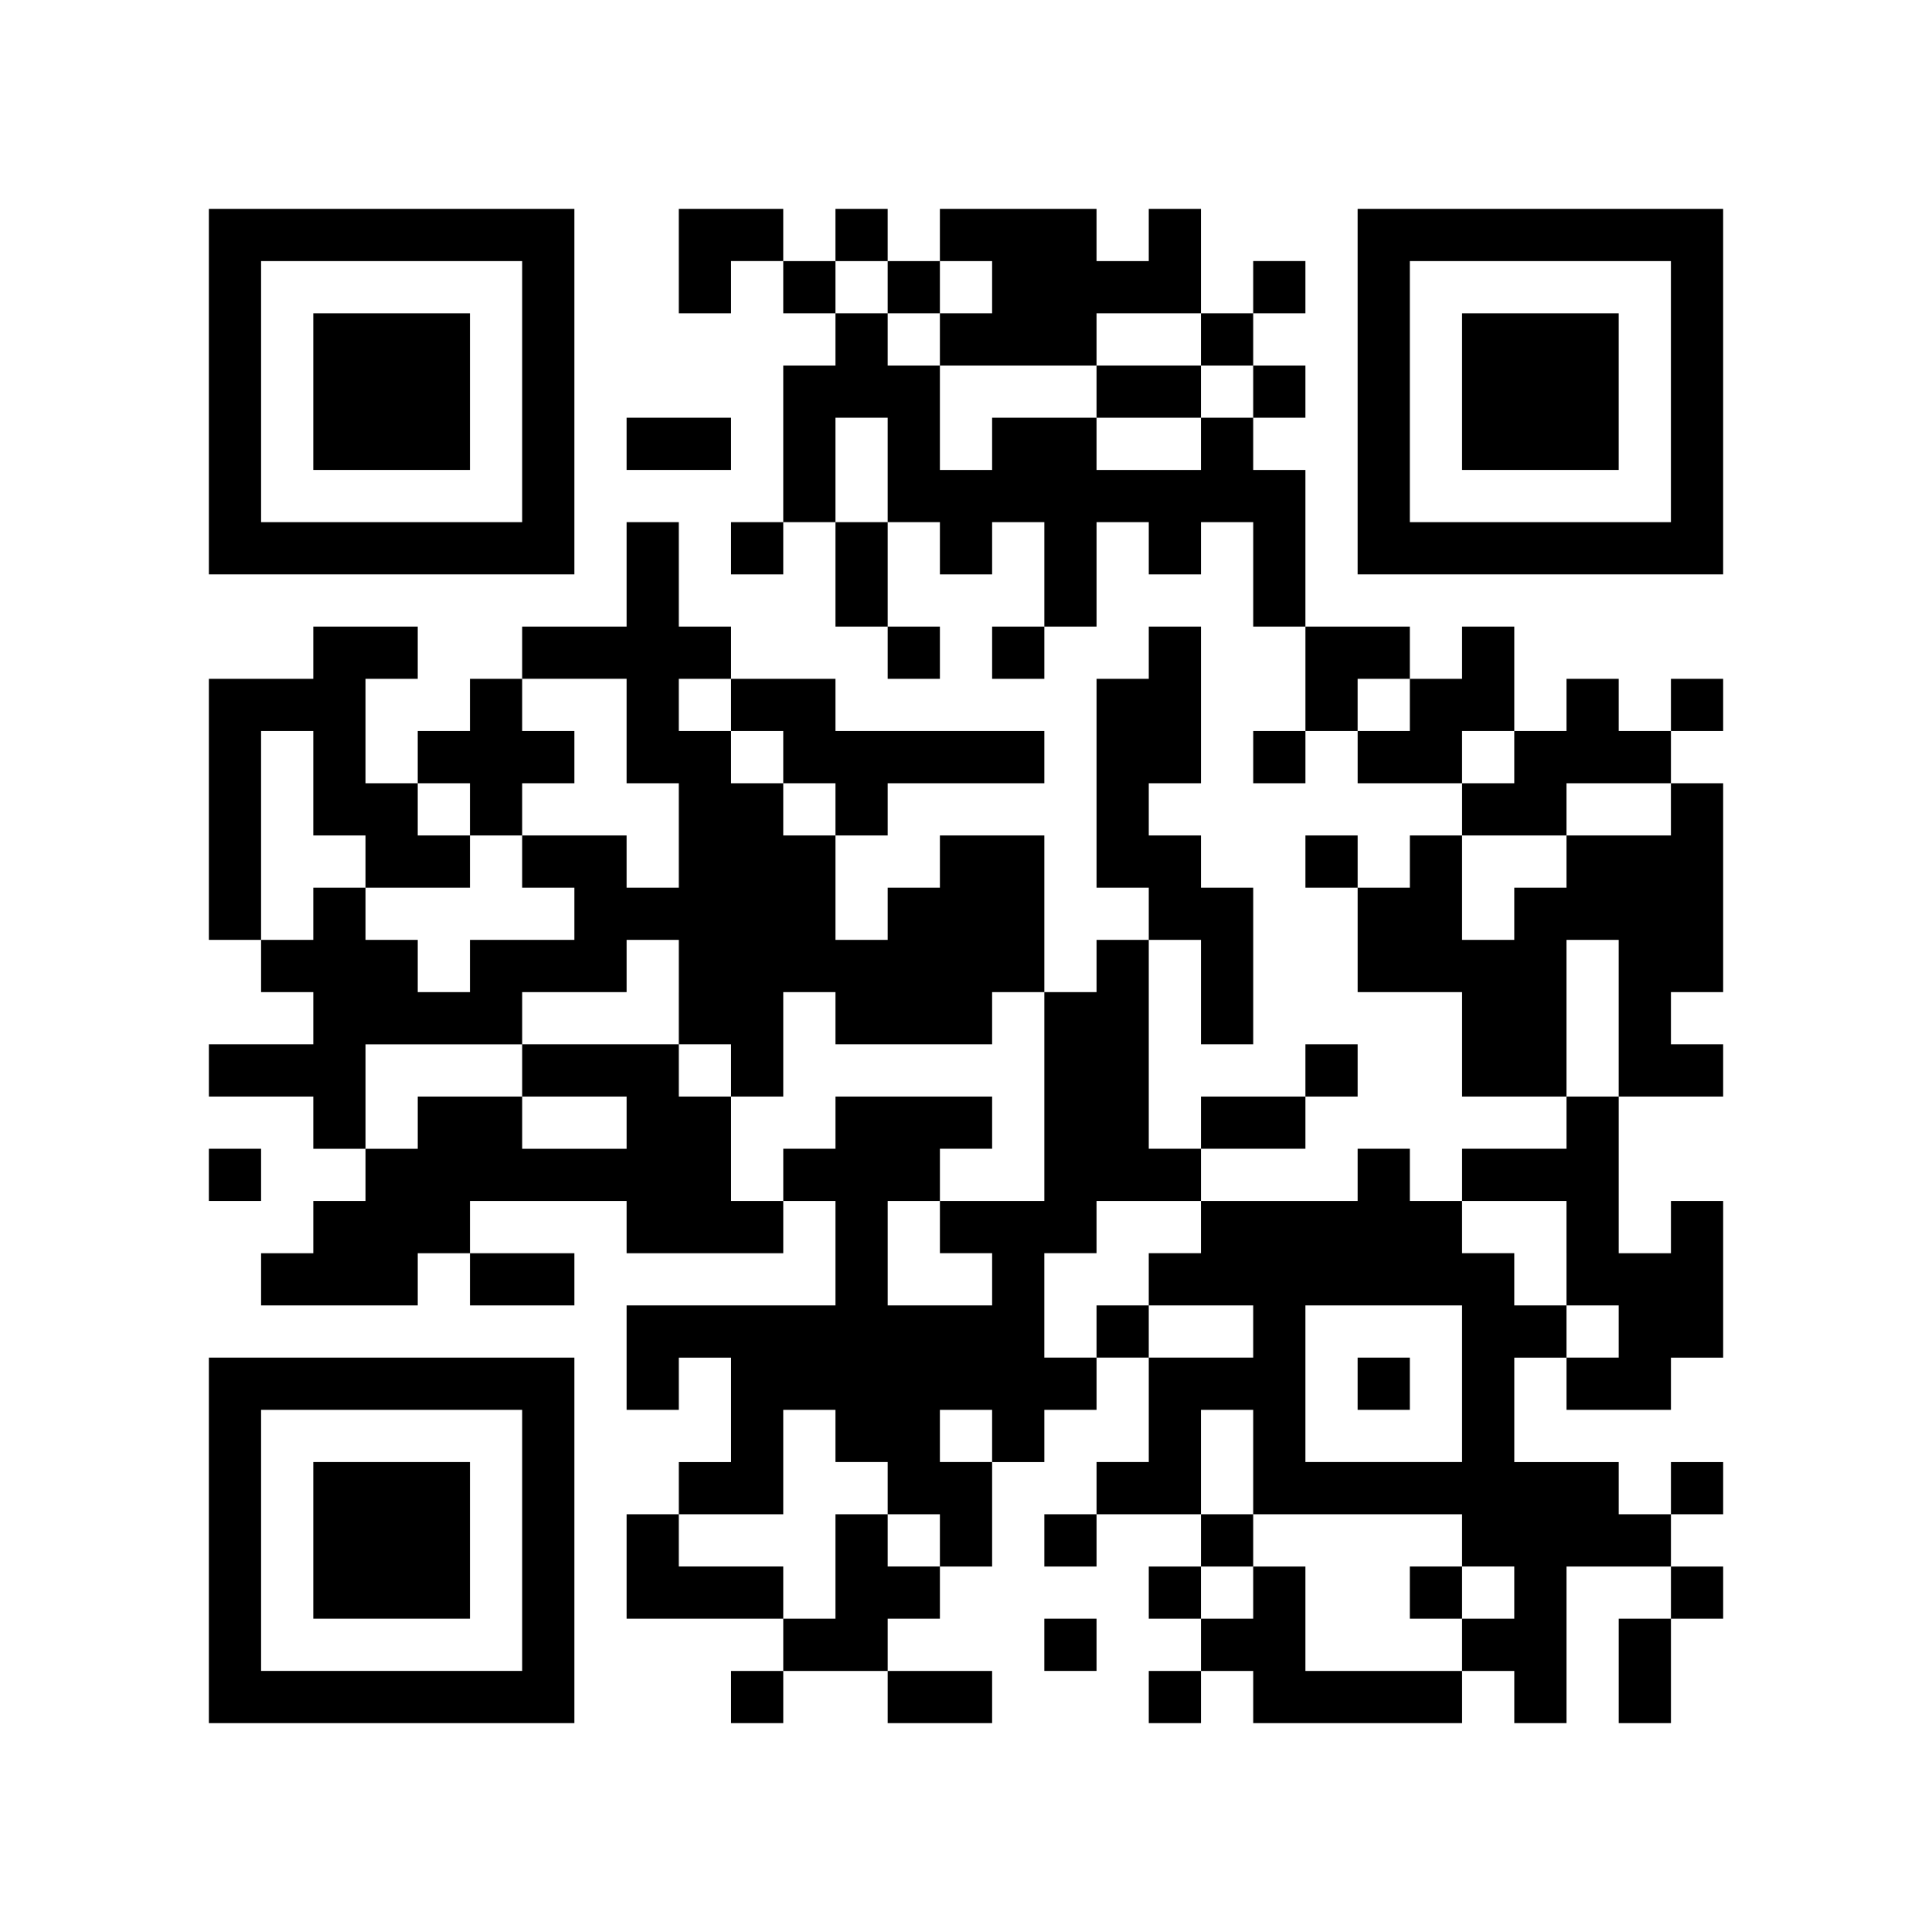 <?xml version="1.0" encoding="UTF-8" standalone="yes"?>
<svg version="1.0" xmlns="http://www.w3.org/2000/svg" width="370" height="370" viewBox="0 0 370 370" preserveAspectRatio="xMidYMid meet">
  <g transform="translate(0,370) scale(0.1,-0.1)" fill="#000000" stroke="none">
    <path d="M400 2950 l0 -350 350 0 350 0 0 350 0 350 -350 0 -350 0 0 -350z
m600 0 l0 -250 -250 0 -250 0 0 250 0 250 250 0 250 0 0 -250z"/>
    <path d="M600 2950 l0 -150 150 0 150 0 0 150 0 150 -150 0 -150 0 0 -150z"/>
    <path d="M1300 3200 l0 -100 50 0 50 0 0 50 0 50 50 0 50 0 0 -50 0 -50 50 0
50 0 0 -50 0 -50 -50 0 -50 0 0 -150 0 -150 -50 0 -50 0 0 -50 0 -50 50 0 50
0 0 50 0 50 50 0 50 0 0 -100 0 -100 50 0 50 0 0 -50 0 -50 50 0 50 0 0 50 0
50 -50 0 -50 0 0 100 0 100 50 0 50 0 0 -50 0 -50 50 0 50 0 0 50 0 50 50 0
50 0 0 -100 0 -100 -50 0 -50 0 0 -50 0 -50 50 0 50 0 0 50 0 50 50 0 50 0 0
100 0 100 50 0 50 0 0 -50 0 -50 50 0 50 0 0 50 0 50 50 0 50 0 0 -100 0 -100
50 0 50 0 0 -100 0 -100 -50 0 -50 0 0 -50 0 -50 50 0 50 0 0 50 0 50 50 0 50
0 0 -50 0 -50 100 0 100 0 0 -50 0 -50 -50 0 -50 0 0 -50 0 -50 -50 0 -50 0 0
50 0 50 -50 0 -50 0 0 -50 0 -50 50 0 50 0 0 -100 0 -100 100 0 100 0 0 -100
0 -100 100 0 100 0 0 -50 0 -50 -100 0 -100 0 0 -50 0 -50 -50 0 -50 0 0 50 0
50 -50 0 -50 0 0 -50 0 -50 -150 0 -150 0 0 50 0 50 100 0 100 0 0 50 0 50 50
0 50 0 0 50 0 50 -50 0 -50 0 0 -50 0 -50 -100 0 -100 0 0 -50 0 -50 -50 0
-50 0 0 200 0 200 50 0 50 0 0 -100 0 -100 50 0 50 0 0 150 0 150 -50 0 -50 0
0 50 0 50 -50 0 -50 0 0 50 0 50 50 0 50 0 0 150 0 150 -50 0 -50 0 0 -50 0
-50 -50 0 -50 0 0 -200 0 -200 50 0 50 0 0 -50 0 -50 -50 0 -50 0 0 -50 0 -50
-50 0 -50 0 0 150 0 150 -100 0 -100 0 0 -50 0 -50 -50 0 -50 0 0 -50 0 -50
-50 0 -50 0 0 100 0 100 50 0 50 0 0 50 0 50 150 0 150 0 0 50 0 50 -200 0
-200 0 0 50 0 50 -100 0 -100 0 0 50 0 50 -50 0 -50 0 0 100 0 100 -50 0 -50
0 0 -100 0 -100 -100 0 -100 0 0 -50 0 -50 -50 0 -50 0 0 -50 0 -50 -50 0 -50
0 0 -50 0 -50 -50 0 -50 0 0 100 0 100 50 0 50 0 0 50 0 50 -100 0 -100 0 0
-50 0 -50 -100 0 -100 0 0 -250 0 -250 50 0 50 0 0 -50 0 -50 50 0 50 0 0 -50
0 -50 -100 0 -100 0 0 -50 0 -50 100 0 100 0 0 -50 0 -50 50 0 50 0 0 -50 0
-50 -50 0 -50 0 0 -50 0 -50 -50 0 -50 0 0 -50 0 -50 150 0 150 0 0 50 0 50
50 0 50 0 0 -50 0 -50 100 0 100 0 0 50 0 50 -100 0 -100 0 0 50 0 50 150 0
150 0 0 -50 0 -50 150 0 150 0 0 50 0 50 50 0 50 0 0 -100 0 -100 -200 0 -200
0 0 -100 0 -100 50 0 50 0 0 50 0 50 50 0 50 0 0 -100 0 -100 -50 0 -50 0 0
-50 0 -50 -50 0 -50 0 0 -100 0 -100 150 0 150 0 0 -50 0 -50 -50 0 -50 0 0
-50 0 -50 50 0 50 0 0 50 0 50 100 0 100 0 0 -50 0 -50 100 0 100 0 0 50 0 50
-100 0 -100 0 0 50 0 50 50 0 50 0 0 50 0 50 50 0 50 0 0 100 0 100 50 0 50 0
0 50 0 50 50 0 50 0 0 50 0 50 50 0 50 0 0 -100 0 -100 -50 0 -50 0 0 -50 0
-50 -50 0 -50 0 0 -50 0 -50 50 0 50 0 0 50 0 50 100 0 100 0 0 -50 0 -50 -50
0 -50 0 0 -50 0 -50 50 0 50 0 0 -50 0 -50 -50 0 -50 0 0 -50 0 -50 50 0 50 0
0 50 0 50 50 0 50 0 0 -50 0 -50 200 0 200 0 0 50 0 50 50 0 50 0 0 -50 0 -50
50 0 50 0 0 150 0 150 100 0 100 0 0 -50 0 -50 -50 0 -50 0 0 -100 0 -100 50
0 50 0 0 100 0 100 50 0 50 0 0 50 0 50 -50 0 -50 0 0 50 0 50 50 0 50 0 0 50
0 50 -50 0 -50 0 0 -50 0 -50 -50 0 -50 0 0 50 0 50 -100 0 -100 0 0 100 0
100 50 0 50 0 0 -50 0 -50 100 0 100 0 0 50 0 50 50 0 50 0 0 150 0 150 -50 0
-50 0 0 -50 0 -50 -50 0 -50 0 0 150 0 150 100 0 100 0 0 50 0 50 -50 0 -50 0
0 50 0 50 50 0 50 0 0 200 0 200 -50 0 -50 0 0 50 0 50 50 0 50 0 0 50 0 50
-50 0 -50 0 0 -50 0 -50 -50 0 -50 0 0 50 0 50 -50 0 -50 0 0 -50 0 -50 -50 0
-50 0 0 100 0 100 -50 0 -50 0 0 -50 0 -50 -50 0 -50 0 0 50 0 50 -100 0 -100
0 0 150 0 150 -50 0 -50 0 0 50 0 50 50 0 50 0 0 50 0 50 -50 0 -50 0 0 50 0
50 50 0 50 0 0 50 0 50 -50 0 -50 0 0 -50 0 -50 -50 0 -50 0 0 100 0 100 -50
0 -50 0 0 -50 0 -50 -50 0 -50 0 0 50 0 50 -150 0 -150 0 0 -50 0 -50 -50 0
-50 0 0 50 0 50 -50 0 -50 0 0 -50 0 -50 -50 0 -50 0 0 50 0 50 -100 0 -100 0
0 -100z m400 -50 l0 -50 50 0 50 0 0 50 0 50 50 0 50 0 0 -50 0 -50 -50 0 -50
0 0 -50 0 -50 150 0 150 0 0 50 0 50 100 0 100 0 0 -50 0 -50 50 0 50 0 0 -50
0 -50 -50 0 -50 0 0 -50 0 -50 -100 0 -100 0 0 50 0 50 -100 0 -100 0 0 -50 0
-50 -50 0 -50 0 0 100 0 100 -50 0 -50 0 0 50 0 50 -50 0 -50 0 0 50 0 50 50
0 50 0 0 -50z m0 -350 l0 -100 -50 0 -50 0 0 100 0 100 50 0 50 0 0 -100z
m-500 -500 l0 -100 50 0 50 0 0 -100 0 -100 -50 0 -50 0 0 50 0 50 -100 0
-100 0 0 -50 0 -50 50 0 50 0 0 -50 0 -50 -100 0 -100 0 0 -50 0 -50 -50 0
-50 0 0 50 0 50 -50 0 -50 0 0 50 0 50 -50 0 -50 0 0 -50 0 -50 -50 0 -50 0 0
200 0 200 50 0 50 0 0 -100 0 -100 50 0 50 0 0 -50 0 -50 100 0 100 0 0 50 0
50 -50 0 -50 0 0 50 0 50 50 0 50 0 0 -50 0 -50 50 0 50 0 0 50 0 50 50 0 50
0 0 50 0 50 -50 0 -50 0 0 50 0 50 100 0 100 0 0 -100z m200 50 l0 -50 50 0
50 0 0 -50 0 -50 50 0 50 0 0 -50 0 -50 -50 0 -50 0 0 50 0 50 -50 0 -50 0 0
50 0 50 -50 0 -50 0 0 50 0 50 50 0 50 0 0 -50z m1300 0 l0 -50 -50 0 -50 0 0
50 0 50 50 0 50 0 0 -50z m200 -100 l0 -50 -50 0 -50 0 0 50 0 50 50 0 50 0 0
-50z m300 -100 l0 -50 -100 0 -100 0 0 -50 0 -50 -50 0 -50 0 0 -50 0 -50 -50
0 -50 0 0 100 0 100 100 0 100 0 0 50 0 50 100 0 100 0 0 -50z m-1900 -350 l0
-100 50 0 50 0 0 -50 0 -50 50 0 50 0 0 100 0 100 50 0 50 0 0 -50 0 -50 150
0 150 0 0 50 0 50 50 0 50 0 0 -200 0 -200 -100 0 -100 0 0 -50 0 -50 50 0 50
0 0 -50 0 -50 -100 0 -100 0 0 100 0 100 50 0 50 0 0 50 0 50 50 0 50 0 0 50
0 50 -150 0 -150 0 0 -50 0 -50 -50 0 -50 0 0 -50 0 -50 -50 0 -50 0 0 100 0
100 -50 0 -50 0 0 50 0 50 -150 0 -150 0 0 -50 0 -50 100 0 100 0 0 -50 0 -50
-100 0 -100 0 0 50 0 50 -100 0 -100 0 0 -50 0 -50 -50 0 -50 0 0 100 0 100
150 0 150 0 0 50 0 50 100 0 100 0 0 50 0 50 50 0 50 0 0 -100z m1800 -50 l0
-150 -50 0 -50 0 0 150 0 150 50 0 50 0 0 -150z m-800 -400 l0 -50 -50 0 -50
0 0 -50 0 -50 100 0 100 0 0 -50 0 -50 -100 0 -100 0 0 50 0 50 -50 0 -50 0 0
-50 0 -50 -50 0 -50 0 0 100 0 100 50 0 50 0 0 50 0 50 100 0 100 0 0 -50z
m700 -50 l0 -100 50 0 50 0 0 -50 0 -50 -50 0 -50 0 0 50 0 50 -50 0 -50 0 0
50 0 50 -50 0 -50 0 0 50 0 50 100 0 100 0 0 -100z m-200 -250 l0 -150 -150 0
-150 0 0 150 0 150 150 0 150 0 0 -150z m-1200 -100 l0 -50 50 0 50 0 0 -50 0
-50 50 0 50 0 0 -50 0 -50 -50 0 -50 0 0 50 0 50 -50 0 -50 0 0 -100 0 -100
-50 0 -50 0 0 50 0 50 -100 0 -100 0 0 50 0 50 100 0 100 0 0 100 0 100 50 0
50 0 0 -50z m300 0 l0 -50 -50 0 -50 0 0 50 0 50 50 0 50 0 0 -50z m500 -50
l0 -100 200 0 200 0 0 -50 0 -50 50 0 50 0 0 -50 0 -50 -50 0 -50 0 0 -50 0
-50 -150 0 -150 0 0 100 0 100 -50 0 -50 0 0 -50 0 -50 -50 0 -50 0 0 50 0 50
50 0 50 0 0 50 0 50 -50 0 -50 0 0 100 0 100 50 0 50 0 0 -100z"/>
    <path d="M2100 2950 l0 -50 100 0 100 0 0 50 0 50 -100 0 -100 0 0 -50z"/>
    <path d="M2600 1050 l0 -50 50 0 50 0 0 50 0 50 -50 0 -50 0 0 -50z"/>
    <path d="M2700 650 l0 -50 50 0 50 0 0 50 0 50 -50 0 -50 0 0 -50z"/>
    <path d="M2600 2950 l0 -350 350 0 350 0 0 350 0 350 -350 0 -350 0 0 -350z
m600 0 l0 -250 -250 0 -250 0 0 250 0 250 250 0 250 0 0 -250z"/>
    <path d="M2800 2950 l0 -150 150 0 150 0 0 150 0 150 -150 0 -150 0 0 -150z"/>
    <path d="M1200 2850 l0 -50 100 0 100 0 0 50 0 50 -100 0 -100 0 0 -50z"/>
    <path d="M400 1450 l0 -50 50 0 50 0 0 50 0 50 -50 0 -50 0 0 -50z"/>
    <path d="M400 750 l0 -350 350 0 350 0 0 350 0 350 -350 0 -350 0 0 -350z
m600 0 l0 -250 -250 0 -250 0 0 250 0 250 250 0 250 0 0 -250z"/>
    <path d="M600 750 l0 -150 150 0 150 0 0 150 0 150 -150 0 -150 0 0 -150z"/>
    <path d="M2000 550 l0 -50 50 0 50 0 0 50 0 50 -50 0 -50 0 0 -50z"/>
  </g>
</svg>